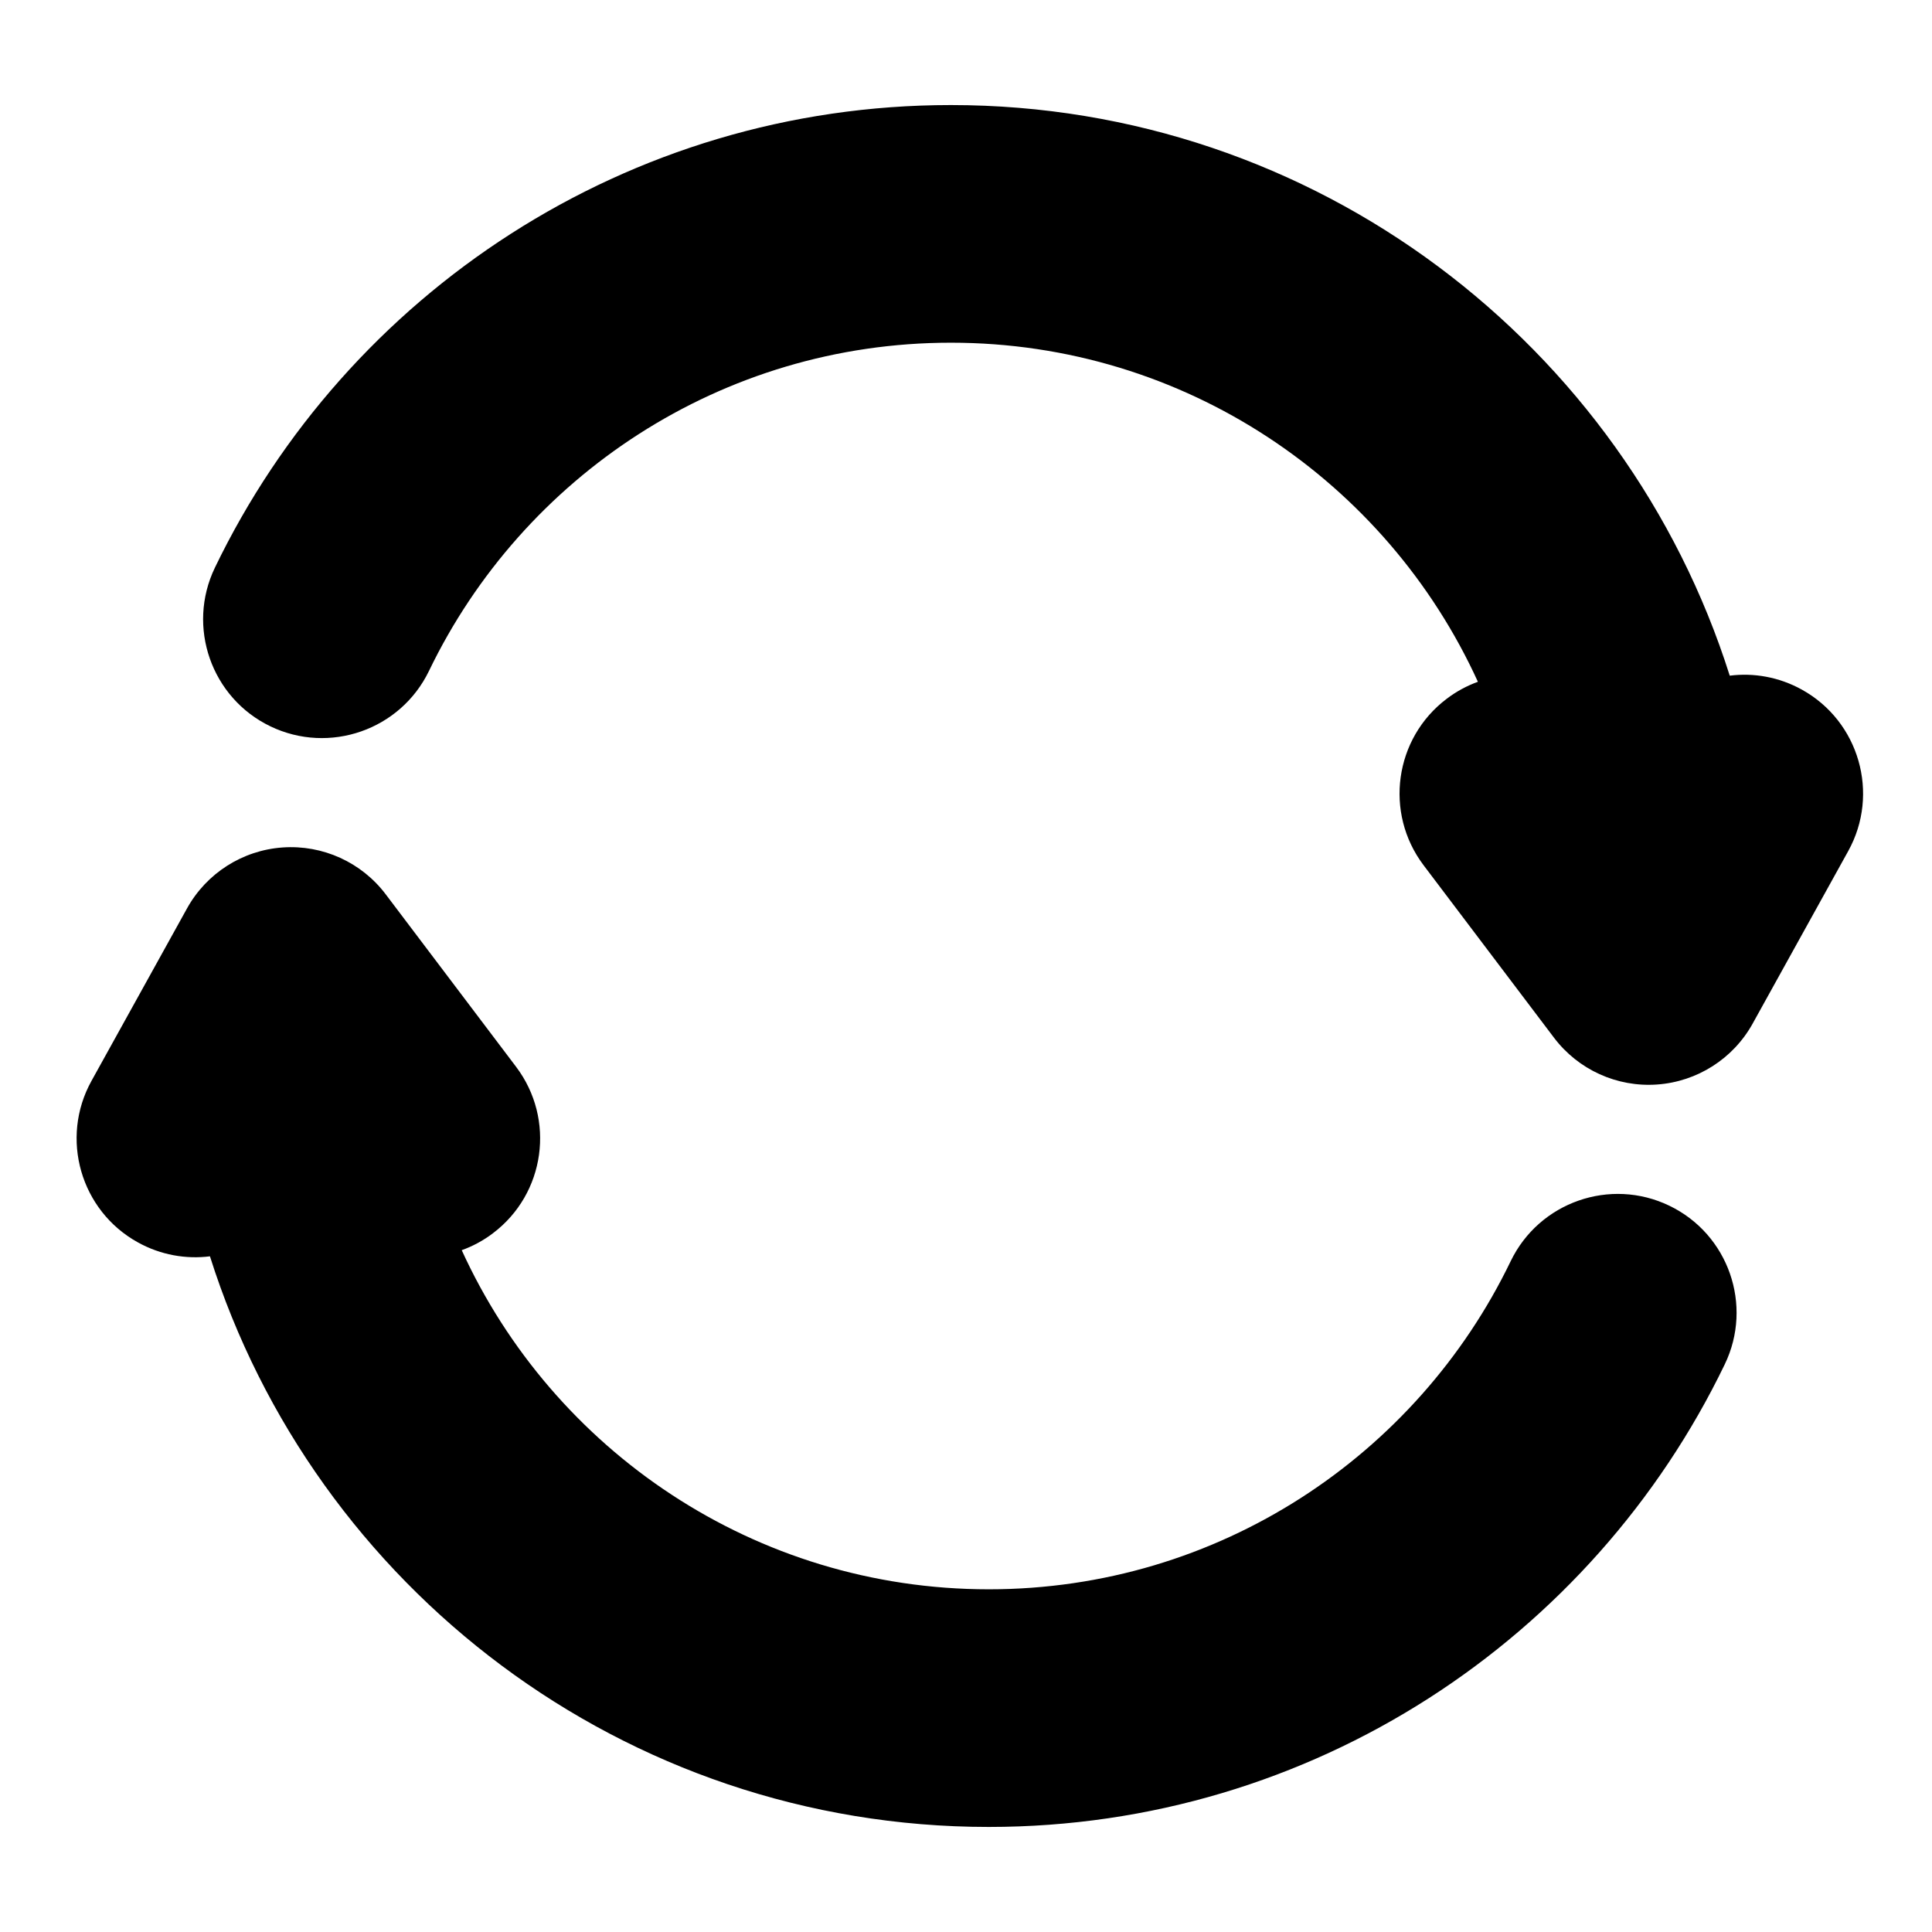 <?xml version="1.0" encoding="UTF-8"?>
<!-- Uploaded to: ICON Repo, www.svgrepo.com, Generator: ICON Repo Mixer Tools -->
<svg fill="#000000" width="800px" height="800px" version="1.1" viewBox="144 144 512 512" xmlns="http://www.w3.org/2000/svg">
 <g fill-rule="evenodd">
  <path d="m209.65 453.17c19.113 90.906 99.832 159.25 196.39 159.25 79.586 0 148.44-46.445 180.85-113.69 3.781-7.824 0.488-17.258-7.336-21.02-7.824-3.777-17.238-0.488-21.016 7.336-27.348 56.711-85.383 95.883-152.5 95.883-78.797 0-145.1-53.988-163.86-126.95l0.914 1.211c5.242 6.93 15.129 8.316 22.059 3.07 6.926-5.242 8.312-15.129 3.07-22.055l-34.559-45.707c-3.215-4.25-8.348-6.578-13.668-6.219-5.32 0.379-10.074 3.418-12.656 8.078l-25.316 45.703c-4.219 7.606-1.465 17.195 6.141 21.414 7.602 4.203 17.191 1.449 21.395-6.141zm350.21-107.16-0.93-1.211c-5.227-6.93-15.113-8.312-22.039-3.07-6.945 5.242-8.312 15.129-3.07 22.059l34.543 45.703c3.211 4.25 8.359 6.582 13.68 6.219 5.305-0.379 10.078-3.418 12.66-8.078l25.316-45.703c4.219-7.606 1.461-17.191-6.141-21.414-7.606-4.203-17.195-1.445-21.398 6.141l-0.094 0.176c-19.113-90.906-99.832-159.25-196.39-159.25-79.602 0-148.43 46.445-180.87 113.69-3.766 7.824-0.473 17.254 7.352 21.016 7.824 3.781 17.238 0.488 21.02-7.336 27.332-56.711 85.379-95.883 152.5-95.883 78.797 0 145.1 53.988 163.86 126.95z"/>
  <path d="m199.64 476.94c27.691 87.629 109.67 151.22 206.4 151.22 85.836 0 160.07-50.082 195.04-122.6 7.555-15.648 0.977-34.496-14.691-42.035-15.648-7.543-34.477-0.961-42.035 14.688-24.797 51.438-77.43 86.969-138.31 86.969-62.031 0-115.5-36.871-139.68-89.867 2.914-1.055 5.699-2.531 8.281-4.5 13.871-10.473 16.609-30.23 6.125-44.102l-34.543-45.703c-6.422-8.504-16.719-13.18-27.348-12.422-10.629 0.754-20.152 6.832-25.316 16.152 0 0-25.316 45.707-25.316 45.707-8.422 15.191-2.914 34.383 12.281 42.789 6.043 3.356 12.734 4.504 19.113 3.703zm336.02-152.26c-2.894 1.055-5.684 2.535-8.266 4.504-13.871 10.469-16.609 30.227-6.141 44.098 0 0 34.559 45.703 34.559 45.703 6.426 8.504 16.707 13.18 27.332 12.422 10.629-0.754 20.168-6.832 25.332-16.152 0 0 25.316-45.703 25.316-45.703 8.422-15.195 2.914-34.387-12.281-42.793-6.059-3.356-12.734-4.504-19.113-3.699-27.707-87.633-109.69-151.22-206.4-151.22-85.836 0-160.09 50.082-195.05 122.6-7.539 15.652-0.961 34.496 14.691 42.039 15.664 7.539 34.496 0.961 42.051-14.691 24.797-51.434 77.43-86.969 138.31-86.969 62.016 0 115.5 36.871 139.66 89.867z"/>
 </g>
</svg>